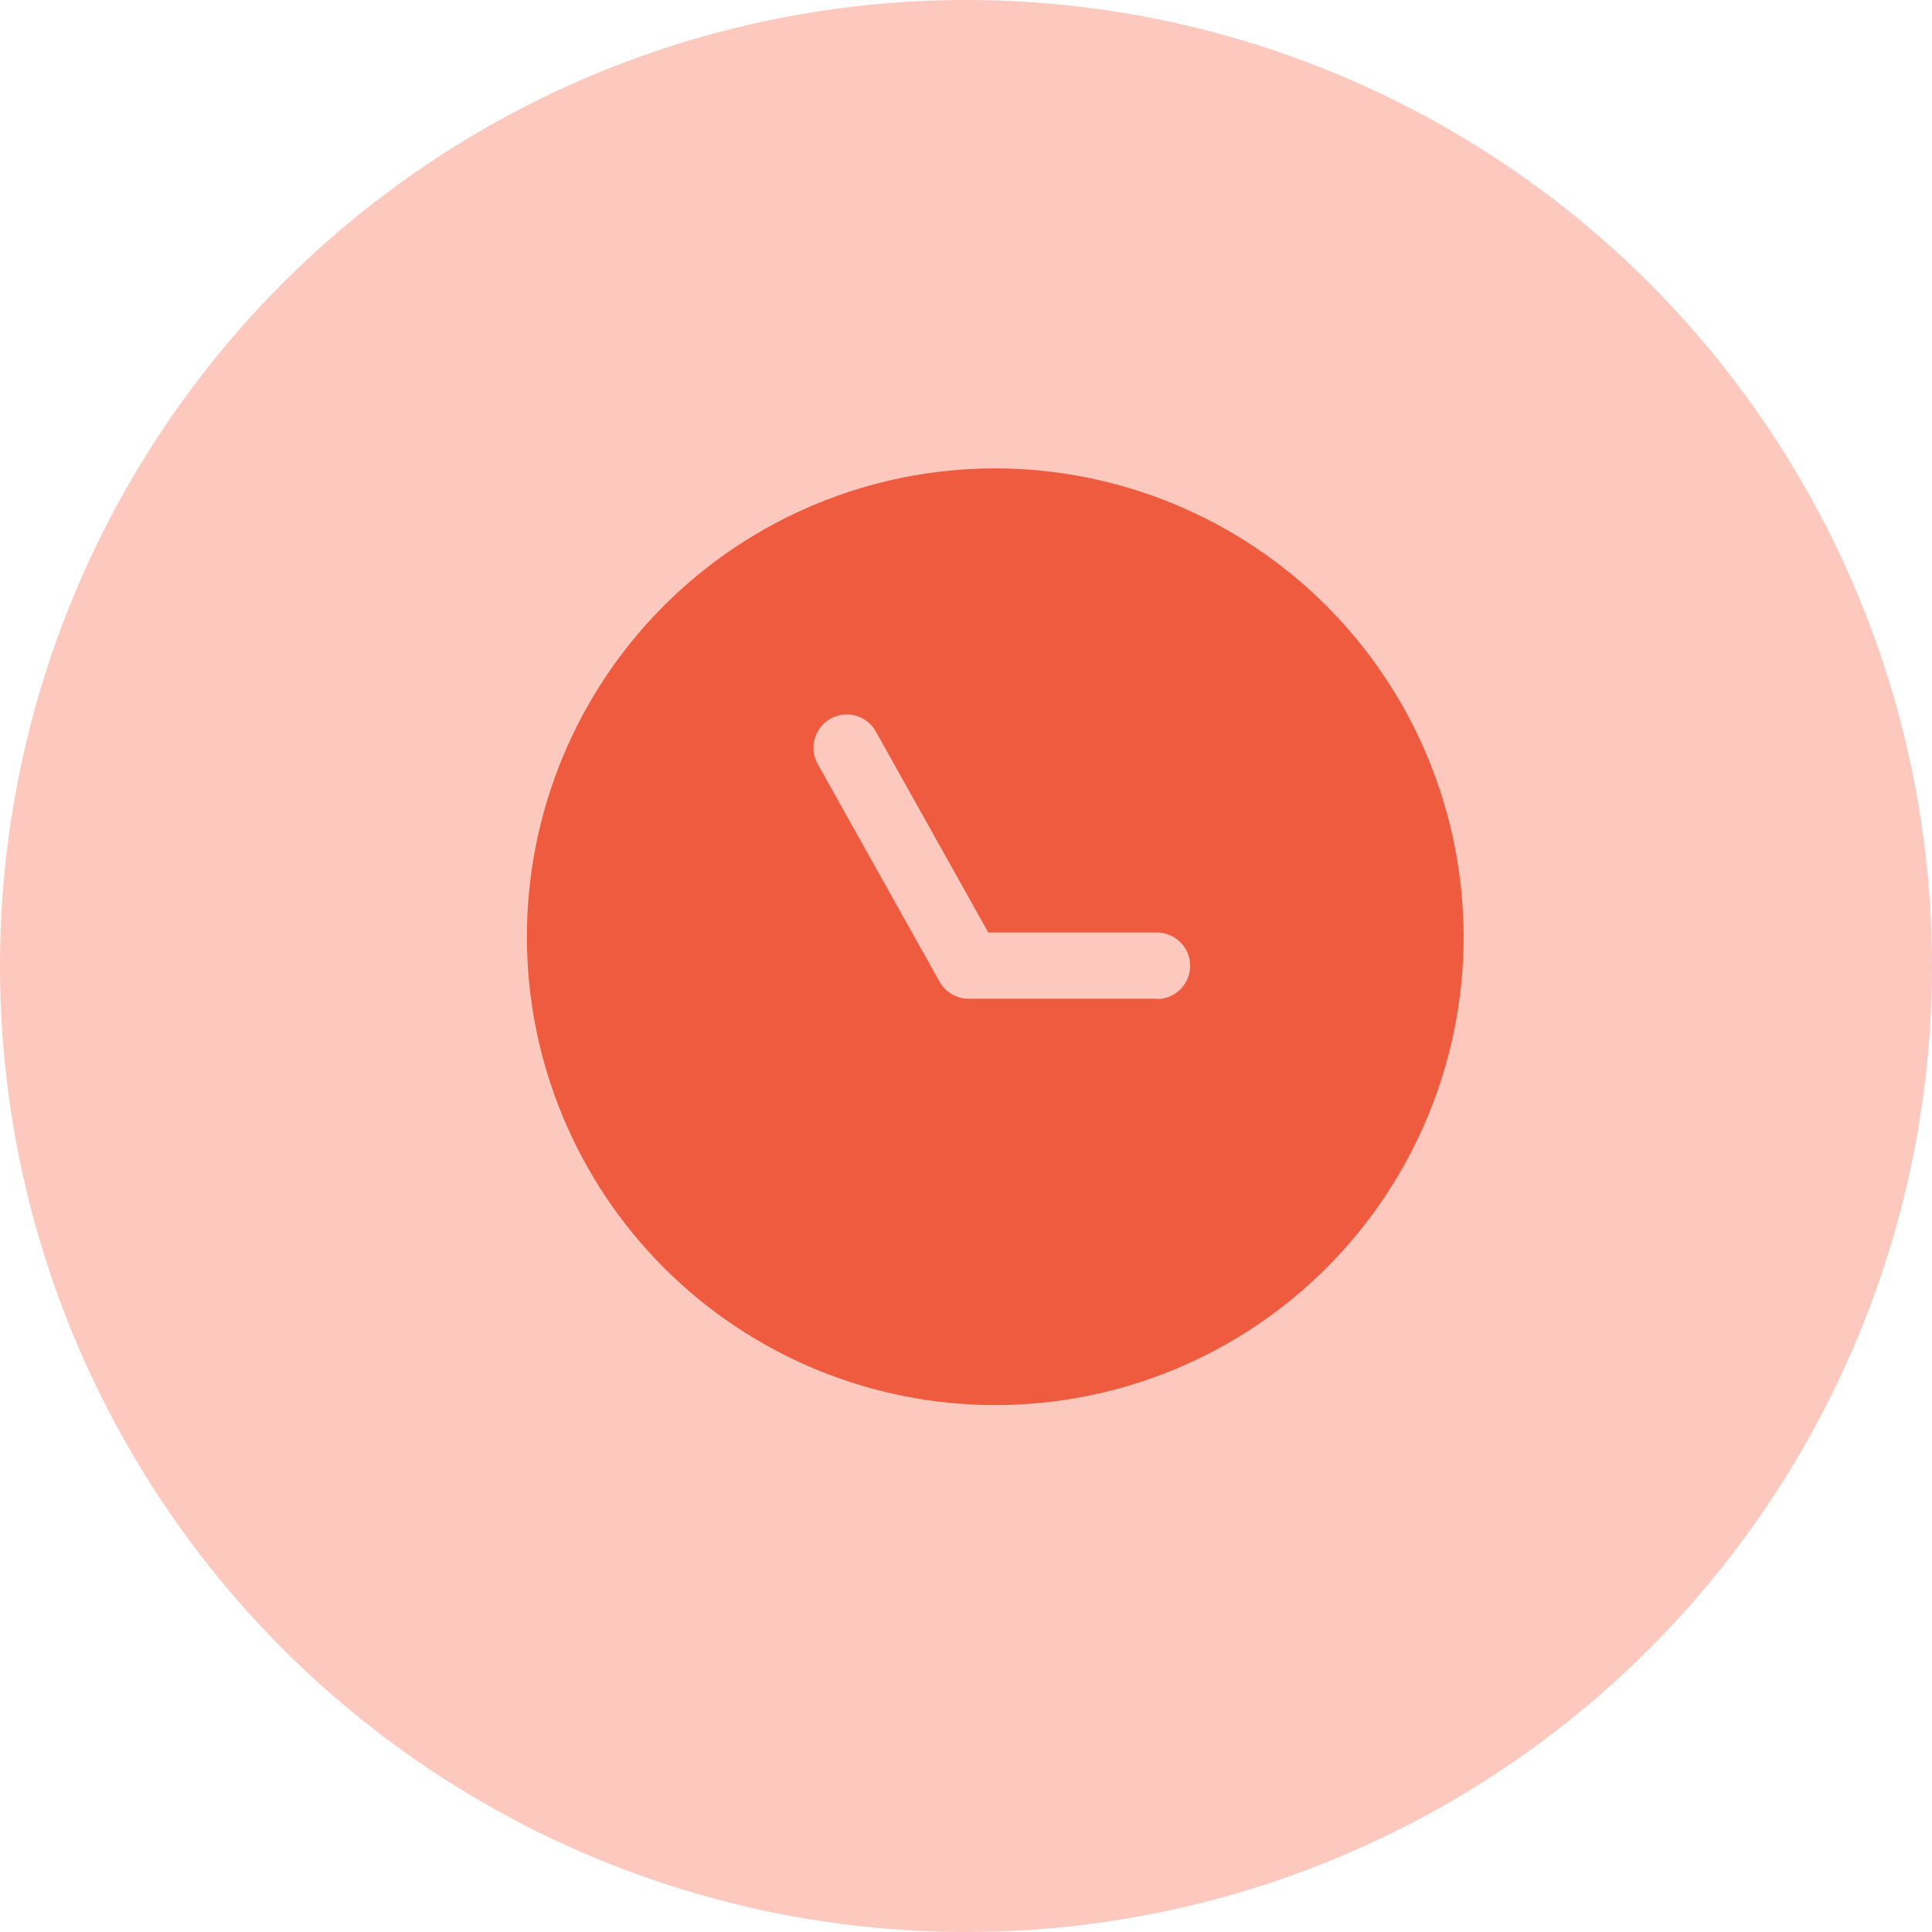 <svg width="33" height="33" viewBox="0 0 33 33" fill="none" xmlns="http://www.w3.org/2000/svg">
<circle cx="16.5" cy="16.5" r="16.5" fill="#FDC9BE"/>
<path d="M17 8C14.878 8 12.843 8.843 11.343 10.343C9.843 11.843 9 13.878 9 16C9 18.122 9.843 20.157 11.343 21.657C12.843 23.157 14.878 24 17 24C19.122 24 21.157 23.157 22.657 21.657C24.157 20.157 25 18.122 25 16C24.997 13.879 24.154 11.846 22.654 10.346C21.154 8.846 19.121 8.003 17 8H17ZM19.762 17.059H16.539C16.338 17.058 16.153 16.949 16.052 16.775L13.967 13.05C13.814 12.776 13.912 12.429 14.186 12.276C14.46 12.122 14.807 12.22 14.96 12.495L16.881 15.928H19.76H19.76C20.074 15.928 20.329 16.182 20.329 16.496C20.329 16.81 20.074 17.065 19.76 17.065L19.762 17.059Z" fill="#EF5B3E"/>
</svg>
